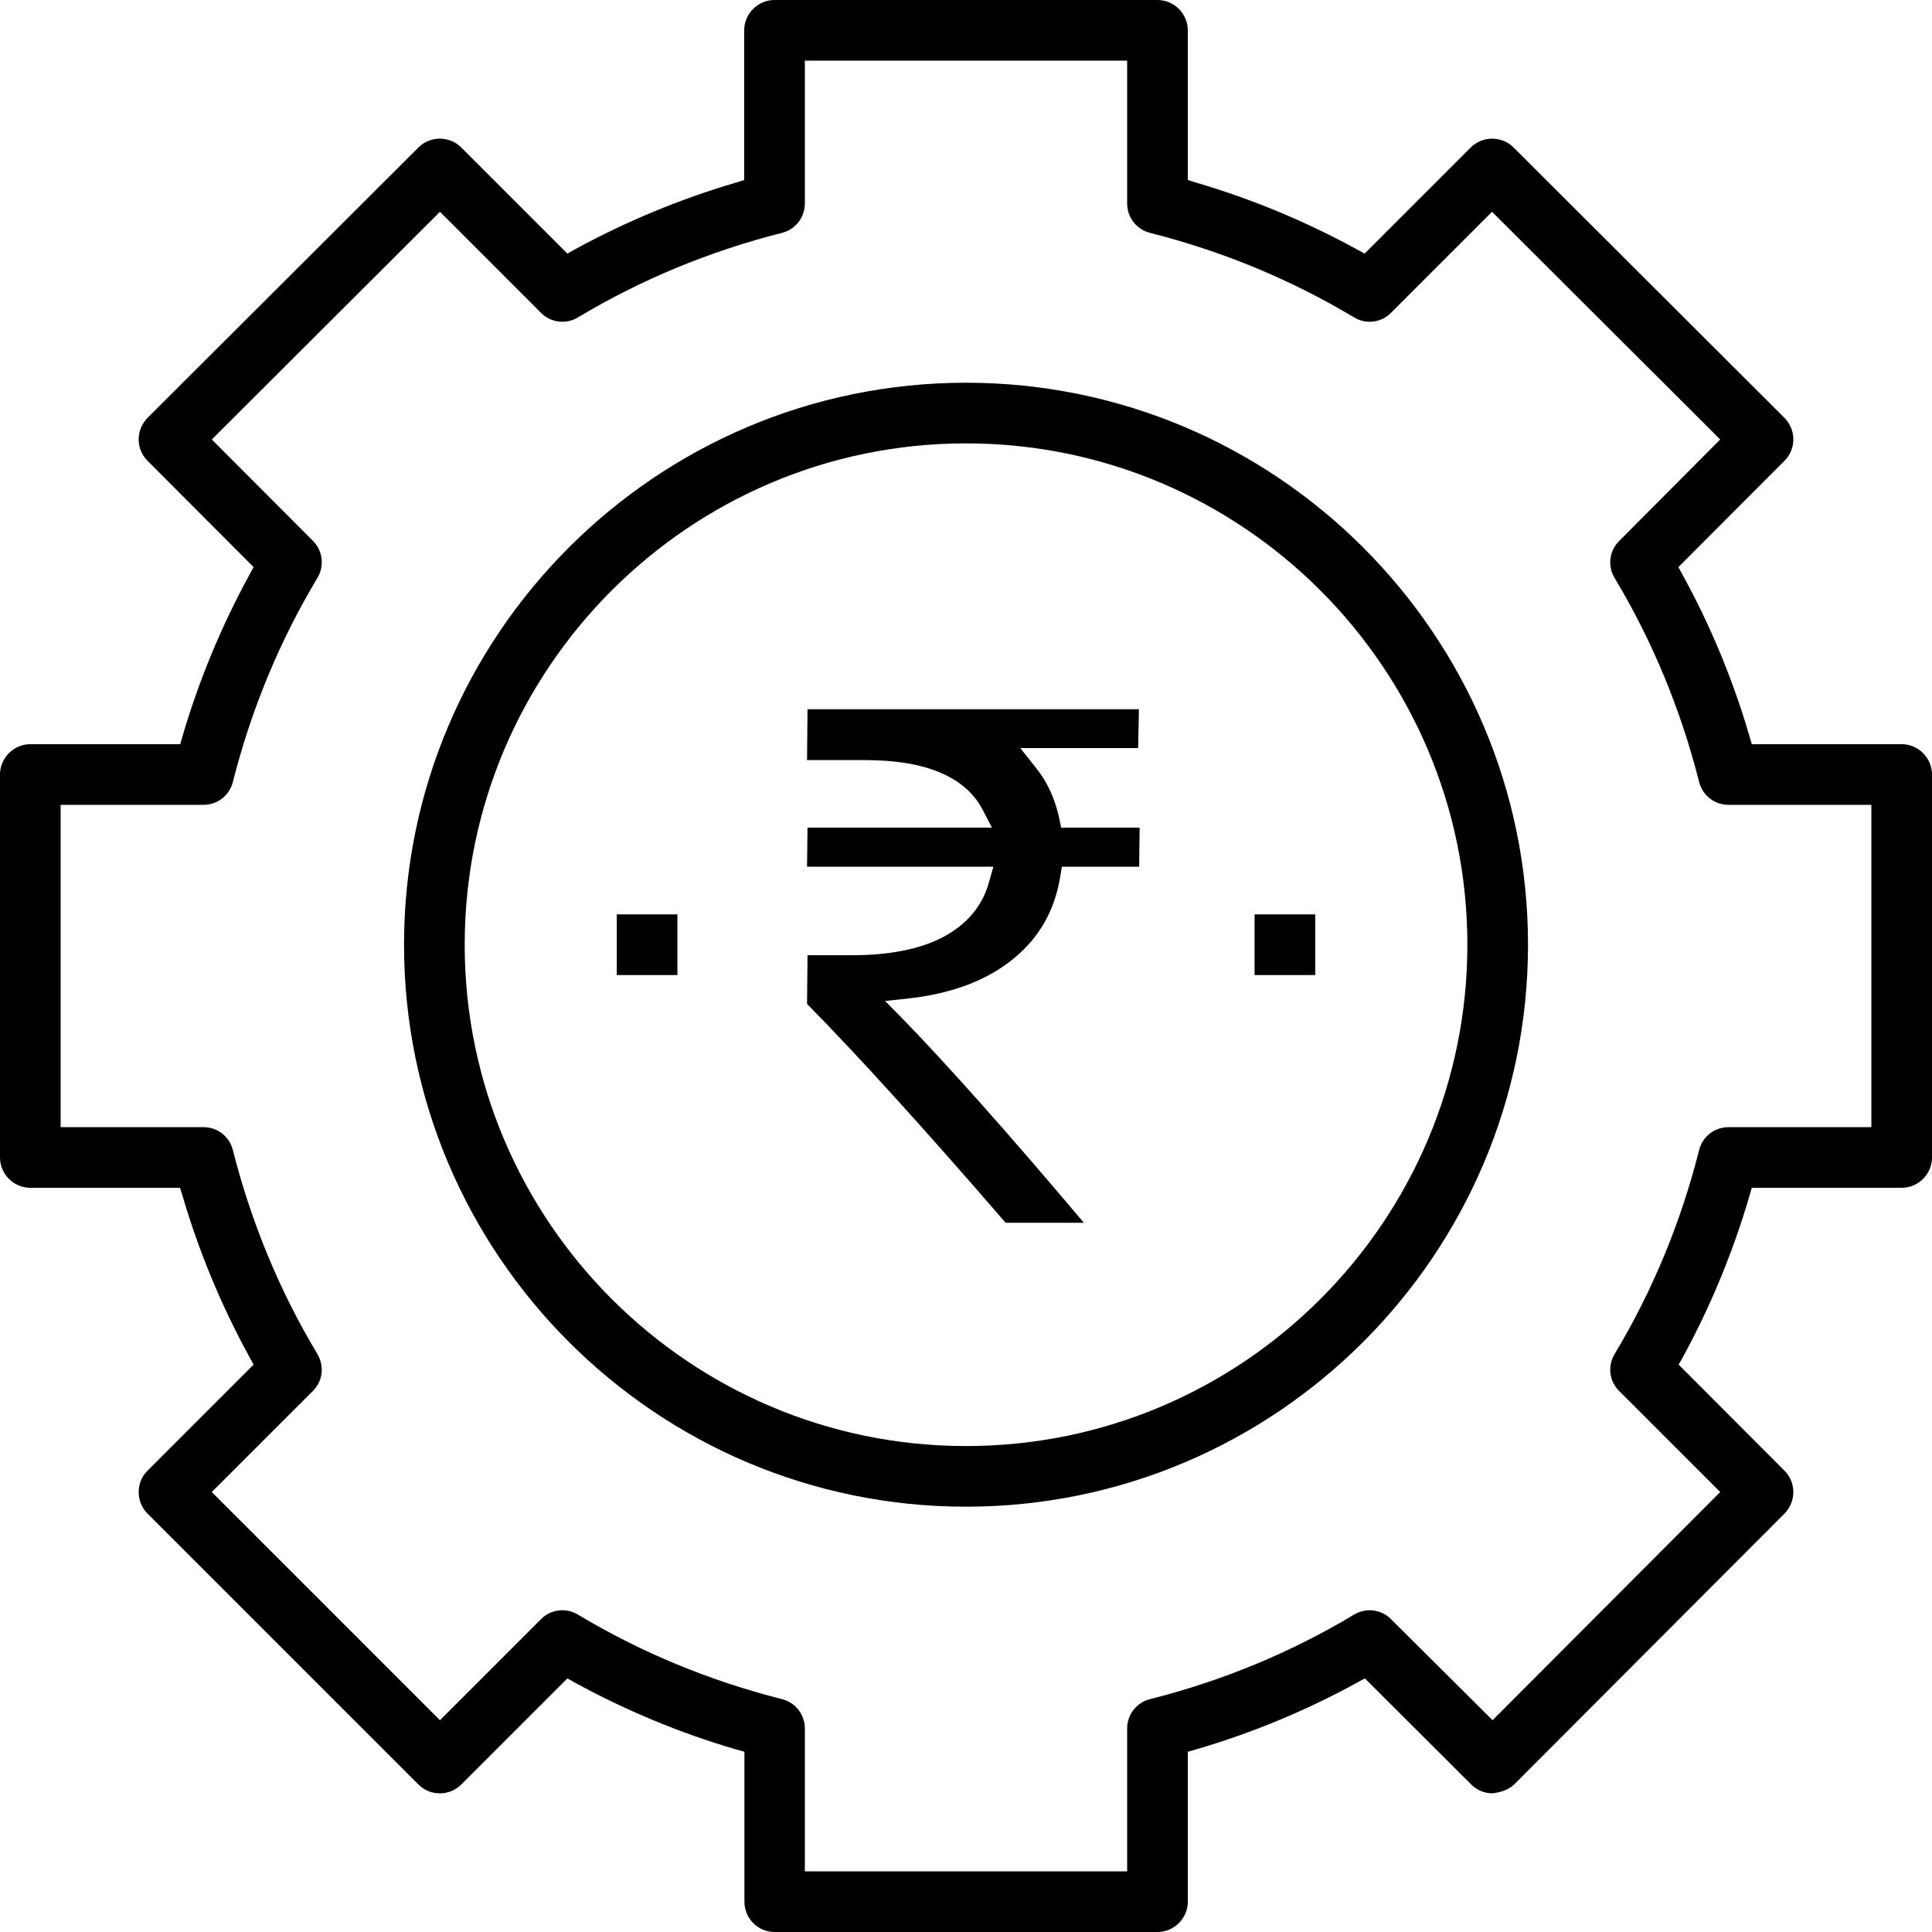 <svg width="80" height="80" viewBox="0 0 80 80" fill="none" xmlns="http://www.w3.org/2000/svg"><path d="M78.744 30.815H72.537L72.435 30.461C71.757 28.142 70.825 25.904 69.681 23.818L69.499 23.483L73.894 19.078C74.38 18.592 74.38 17.802 73.894 17.306L62.673 6.106C62.187 5.62 61.387 5.62 60.901 6.106L56.506 10.501L56.172 10.319C54.086 9.175 51.848 8.243 49.539 7.565L49.185 7.453V1.256C49.185 0.567 48.618 0 47.929 0H32.071C31.382 0 30.815 0.567 30.815 1.256V7.453L30.461 7.565C28.152 8.243 25.914 9.175 23.818 10.319L23.494 10.501L19.099 6.106C18.613 5.62 17.813 5.62 17.327 6.106L6.106 17.306C5.62 17.802 5.62 18.592 6.106 19.078L10.501 23.483L10.319 23.818C9.175 25.914 8.243 28.152 7.565 30.461L7.463 30.815H1.256C0.567 30.815 0 31.382 0 32.071V47.929C0 48.618 0.567 49.185 1.256 49.185H7.453L7.565 49.539C8.243 51.848 9.175 54.086 10.319 56.172L10.501 56.506L6.106 60.901C5.873 61.134 5.742 61.448 5.742 61.782C5.742 62.117 5.873 62.441 6.106 62.673L17.327 73.894C17.813 74.38 18.613 74.38 19.099 73.894L23.494 69.499L23.818 69.681C25.914 70.825 28.142 71.757 30.461 72.435L30.825 72.537V78.744C30.825 79.433 31.382 80 32.071 80H47.929C48.618 80 49.185 79.433 49.185 78.744V72.537L49.539 72.435C51.858 71.757 54.096 70.825 56.182 69.681L56.517 69.499L60.922 73.894C61.154 74.127 61.468 74.258 61.803 74.258C62.117 74.218 62.451 74.127 62.694 73.894L73.894 62.673C74.127 62.43 74.258 62.117 74.258 61.782C74.258 61.448 74.127 61.134 73.894 60.901L69.509 56.506L69.691 56.182C70.835 54.086 71.757 51.848 72.435 49.539L72.537 49.185H78.744C79.433 49.185 80 48.618 80 47.929V32.071C80 31.382 79.433 30.815 78.744 30.815ZM77.489 46.673H71.575C70.998 46.673 70.501 47.058 70.359 47.615C69.6 50.623 68.425 53.458 66.856 56.071C66.562 56.557 66.633 57.195 67.048 57.6L71.23 61.782L61.803 71.23L57.6 67.048C57.195 66.633 56.557 66.562 56.071 66.856C53.458 68.425 50.623 69.6 47.615 70.359C47.058 70.501 46.673 70.998 46.673 71.575V77.489H33.327V71.575C33.327 70.998 32.942 70.501 32.385 70.359C29.387 69.6 26.542 68.425 23.929 66.856C23.443 66.562 22.805 66.633 22.4 67.048L18.218 71.23L8.77 61.782L12.952 57.6C13.367 57.195 13.438 56.567 13.144 56.071C11.575 53.458 10.4 50.613 9.641 47.615C9.499 47.058 9.003 46.673 8.425 46.673H2.511V33.327H8.425C9.003 33.327 9.499 32.942 9.641 32.385C10.4 29.387 11.575 26.542 13.144 23.929C13.438 23.443 13.367 22.805 12.962 22.4L8.77 18.198L18.218 8.77L22.4 12.952C22.805 13.367 23.443 13.438 23.929 13.144C26.542 11.575 29.387 10.4 32.385 9.641C32.942 9.499 33.327 9.003 33.327 8.425V2.511H46.673V8.425C46.673 9.003 47.058 9.499 47.615 9.641C50.613 10.4 53.458 11.575 56.071 13.144C56.557 13.438 57.195 13.367 57.6 12.952L61.782 8.77L71.23 18.198L67.048 22.4C66.633 22.805 66.562 23.443 66.856 23.929C68.425 26.542 69.6 29.387 70.359 32.385C70.501 32.942 70.998 33.327 71.575 33.327H77.489V46.673Z" fill="black"></path><path d="M40.001 15.848C27.171 15.848 16.73 26.288 16.73 39.118C16.73 51.949 27.171 62.389 40.001 62.389C52.832 62.389 63.272 51.949 63.272 39.118C63.272 26.288 52.832 15.848 40.001 15.848ZM40.001 59.878C28.558 59.878 19.242 50.562 19.242 39.118C19.242 27.675 28.558 18.359 40.001 18.359C51.444 18.359 60.761 27.675 60.761 39.118C60.761 50.562 51.455 59.878 40.001 59.878Z" fill="black"></path><path d="M54.461 37.863H51.949V40.375H54.461V37.863Z" fill="black"></path><path d="M28.05 37.863H25.539V40.375H28.05V37.863Z" fill="black"></path><path d="M47.19 34.258L47.17 35.889H43.97L43.899 36.314C43.666 37.712 43.038 38.825 41.955 39.706C40.881 40.587 39.433 41.134 37.681 41.337L36.648 41.448L37.377 42.187C39.19 44.051 41.732 46.896 44.881 50.633H41.641C38.299 46.765 35.534 43.717 33.418 41.57L33.438 39.554H35.281C36.8 39.554 38.056 39.312 39.008 38.825C40.02 38.299 40.679 37.529 40.952 36.527L41.134 35.889H33.418L33.438 34.269H41.074L40.689 33.529C39.97 32.162 38.329 31.474 35.828 31.474H33.418L33.438 29.367H47.16L47.129 30.977H42.248L42.907 31.808C43.372 32.385 43.686 33.084 43.858 33.873L43.94 34.269H47.19V34.258Z" fill="black"></path></svg>